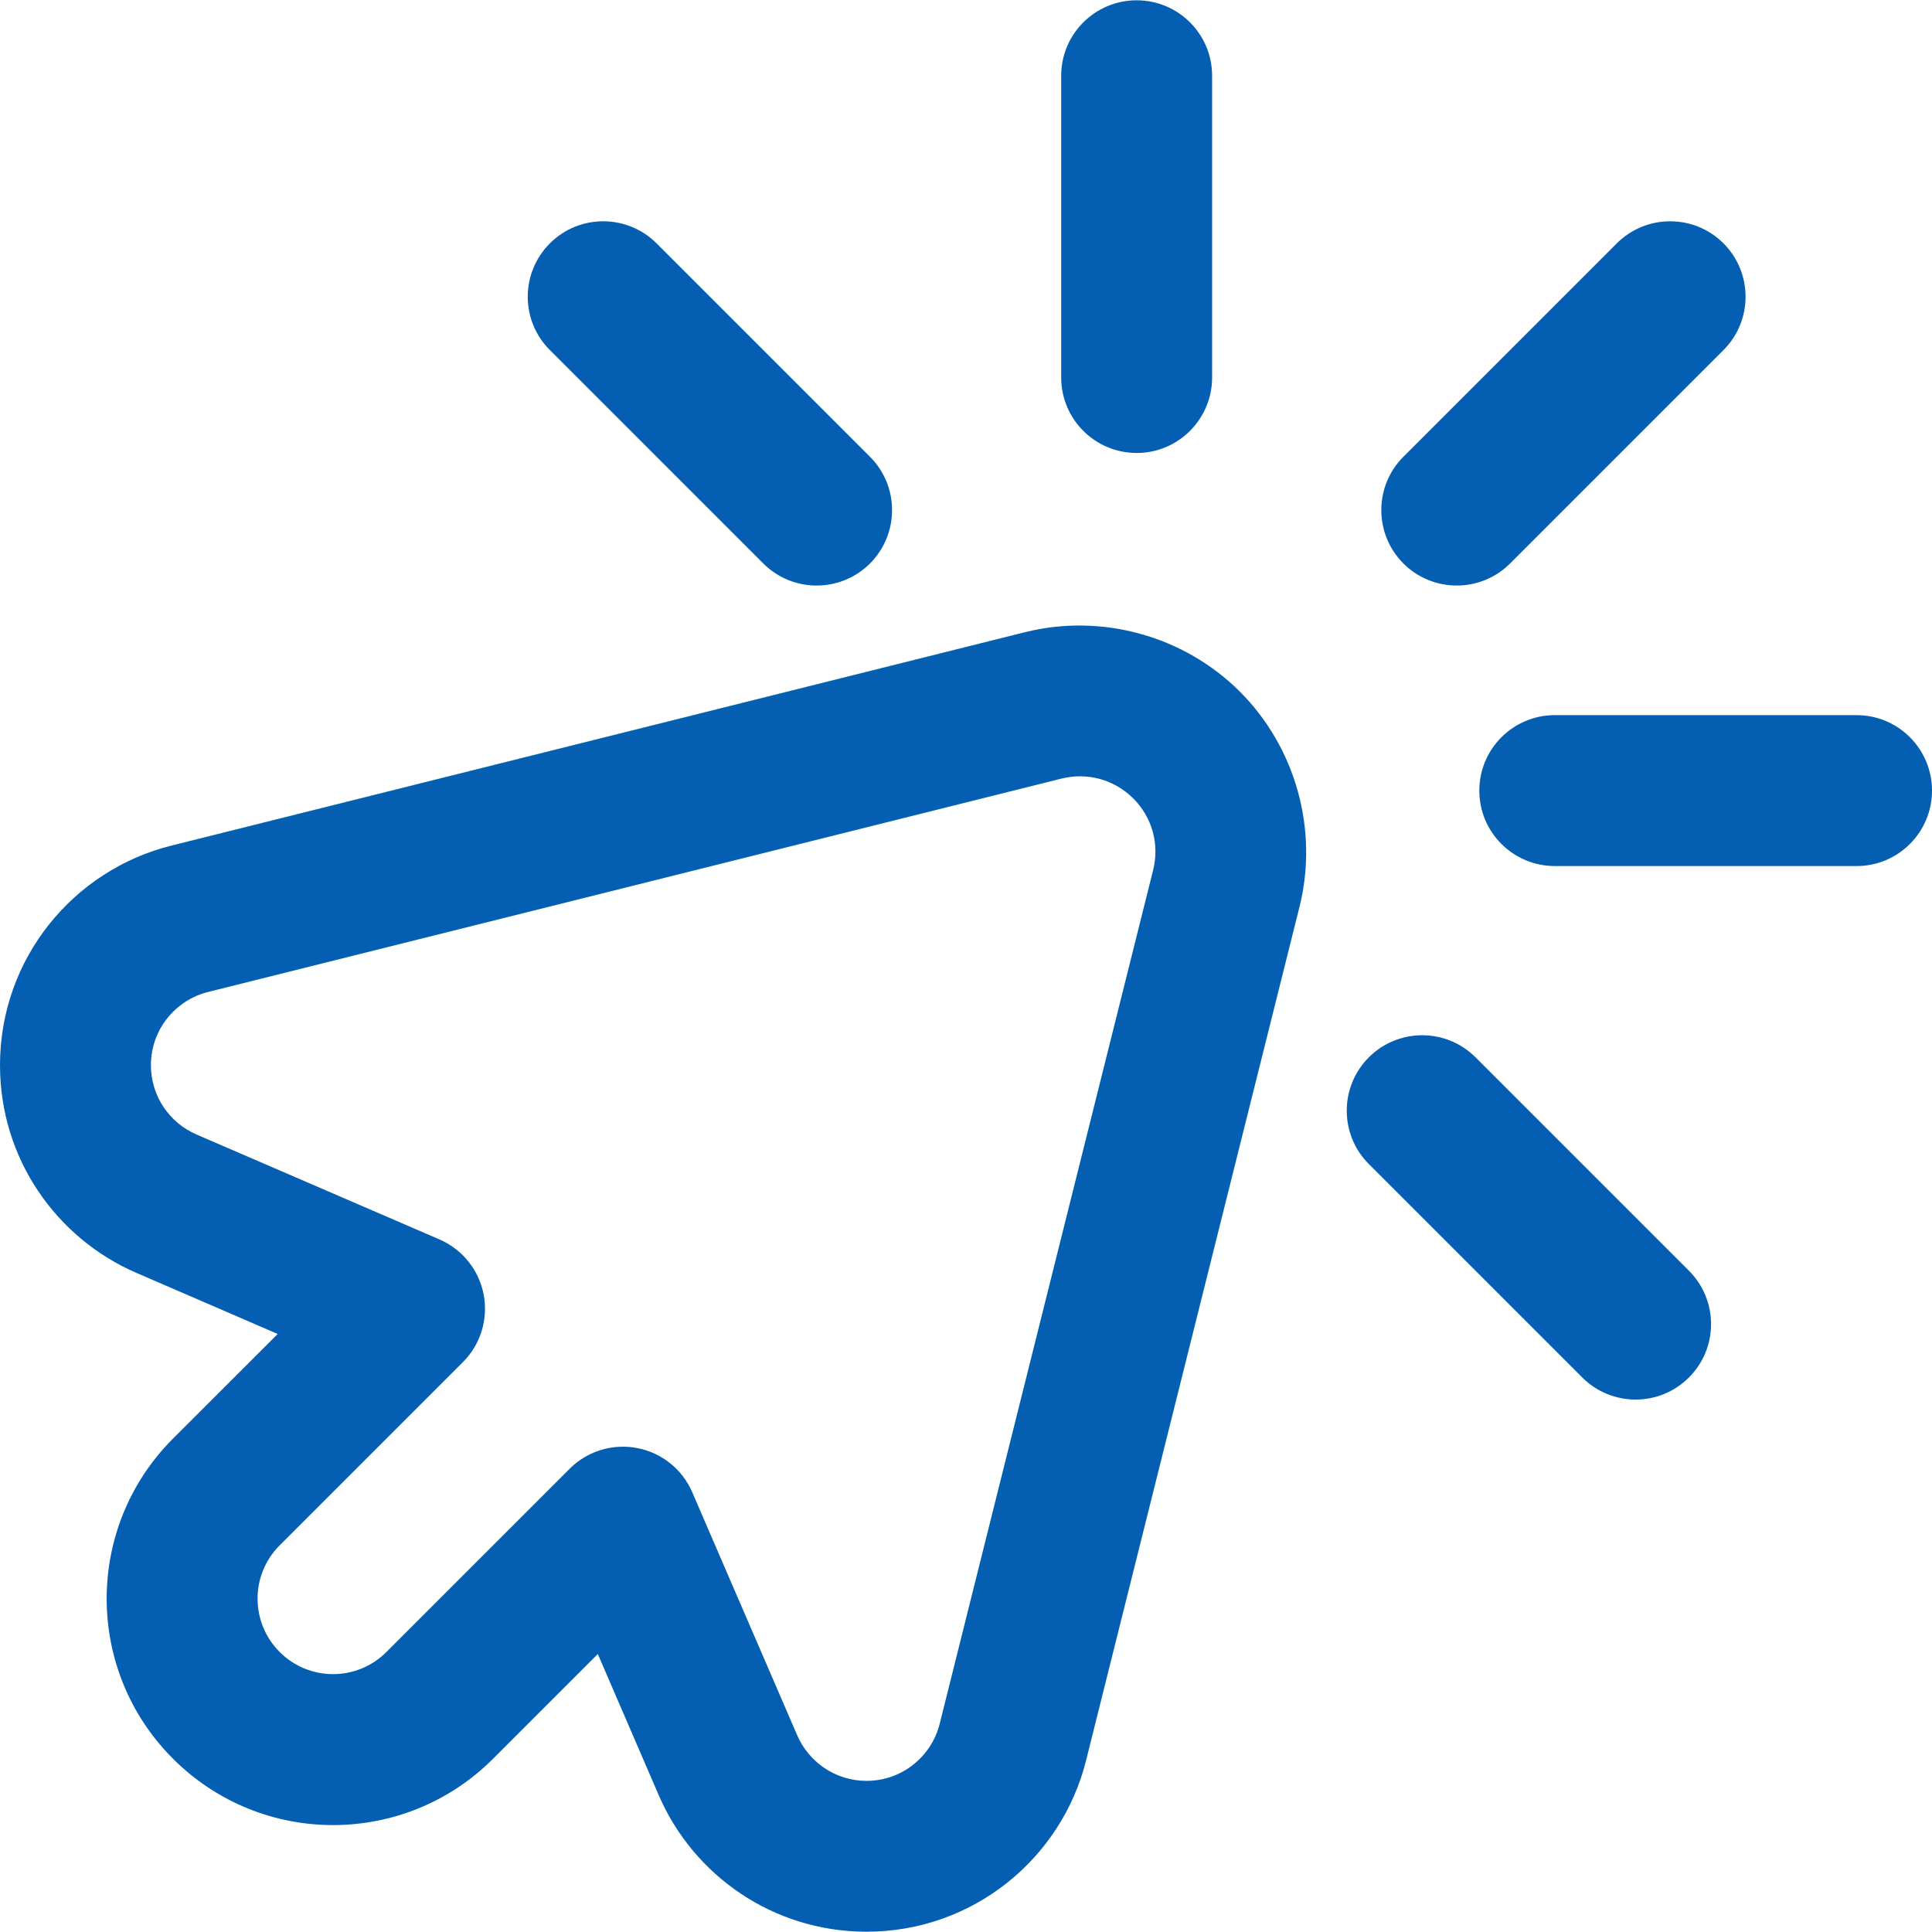 <svg width="26" height="26" viewBox="0 0 26 26" fill="none" xmlns="http://www.w3.org/2000/svg">
<g clip-path="url(#clip0_1_160)">
<path d="M11.661 25.996C10.4 25.996 9.329 25.234 8.865 24.159L8.045 22.259L6.636 23.668C5.445 24.859 3.519 24.859 2.328 23.668C1.138 22.478 1.138 20.551 2.328 19.36L3.737 17.952L1.838 17.131C0.763 16.667 0 15.597 0 14.335C0 12.902 0.985 11.71 2.305 11.38L13.793 8.508C14.825 8.25 15.935 8.557 16.687 9.309C17.439 10.062 17.746 11.171 17.488 12.204L14.616 23.691C14.287 25.009 13.097 25.996 11.661 25.996ZM8.384 19.469C8.447 19.469 8.511 19.475 8.574 19.487C8.905 19.55 9.183 19.773 9.316 20.082L10.729 23.354C10.882 23.707 11.237 23.966 11.661 23.966C12.147 23.966 12.539 23.629 12.646 23.198L15.518 11.711C15.606 11.361 15.506 11 15.251 10.745C14.996 10.491 14.635 10.391 14.285 10.478L2.798 13.35C2.367 13.458 2.031 13.85 2.031 14.335C2.031 14.76 2.29 15.115 2.643 15.267L5.915 16.68C6.223 16.814 6.446 17.091 6.509 17.422C6.572 17.752 6.468 18.093 6.23 18.33L3.764 20.796C3.367 21.193 3.367 21.835 3.764 22.232C4.161 22.629 4.803 22.629 5.2 22.232L7.666 19.766C7.858 19.574 8.117 19.469 8.384 19.469Z" fill="#045EB2"/>
<path d="M24.985 11.655H20.924C20.363 11.655 19.908 11.2 19.908 10.64C19.908 10.079 20.363 9.624 20.924 9.624H24.985C25.546 9.624 26 10.079 26 10.64C26 11.2 25.546 11.655 24.985 11.655Z" fill="#045EB2"/>
<path d="M21.293 18.537L18.421 15.665C18.025 15.269 18.025 14.626 18.421 14.229C18.818 13.833 19.461 13.833 19.857 14.229L22.729 17.101C23.126 17.498 23.126 18.141 22.729 18.537C22.333 18.934 21.69 18.934 21.293 18.537Z" fill="#045EB2"/>
<path d="M10.272 7.583L7.4 4.711C7.003 4.315 7.003 3.672 7.4 3.275C7.796 2.879 8.439 2.879 8.836 3.275L11.708 6.147C12.104 6.543 12.104 7.186 11.708 7.583C11.311 7.979 10.668 7.979 10.272 7.583Z" fill="#045EB2"/>
<path d="M15.297 6.096C14.736 6.096 14.281 5.641 14.281 5.08V1.019C14.281 0.458 14.736 0.004 15.297 0.004C15.857 0.004 16.312 0.458 16.312 1.019V5.08C16.312 5.641 15.857 6.096 15.297 6.096Z" fill="#045EB2"/>
<path d="M18.886 7.583C18.49 7.186 18.49 6.543 18.886 6.147L21.758 3.275C22.155 2.879 22.797 2.879 23.194 3.275C23.59 3.672 23.59 4.315 23.194 4.711L20.322 7.583C19.926 7.979 19.283 7.979 18.886 7.583Z" fill="#045EB2"/>
</g>
<defs>
<clipPath id="clip0_1_160">
<rect width="26" height="26" fill="white"/>
</clipPath>
</defs>
</svg>
